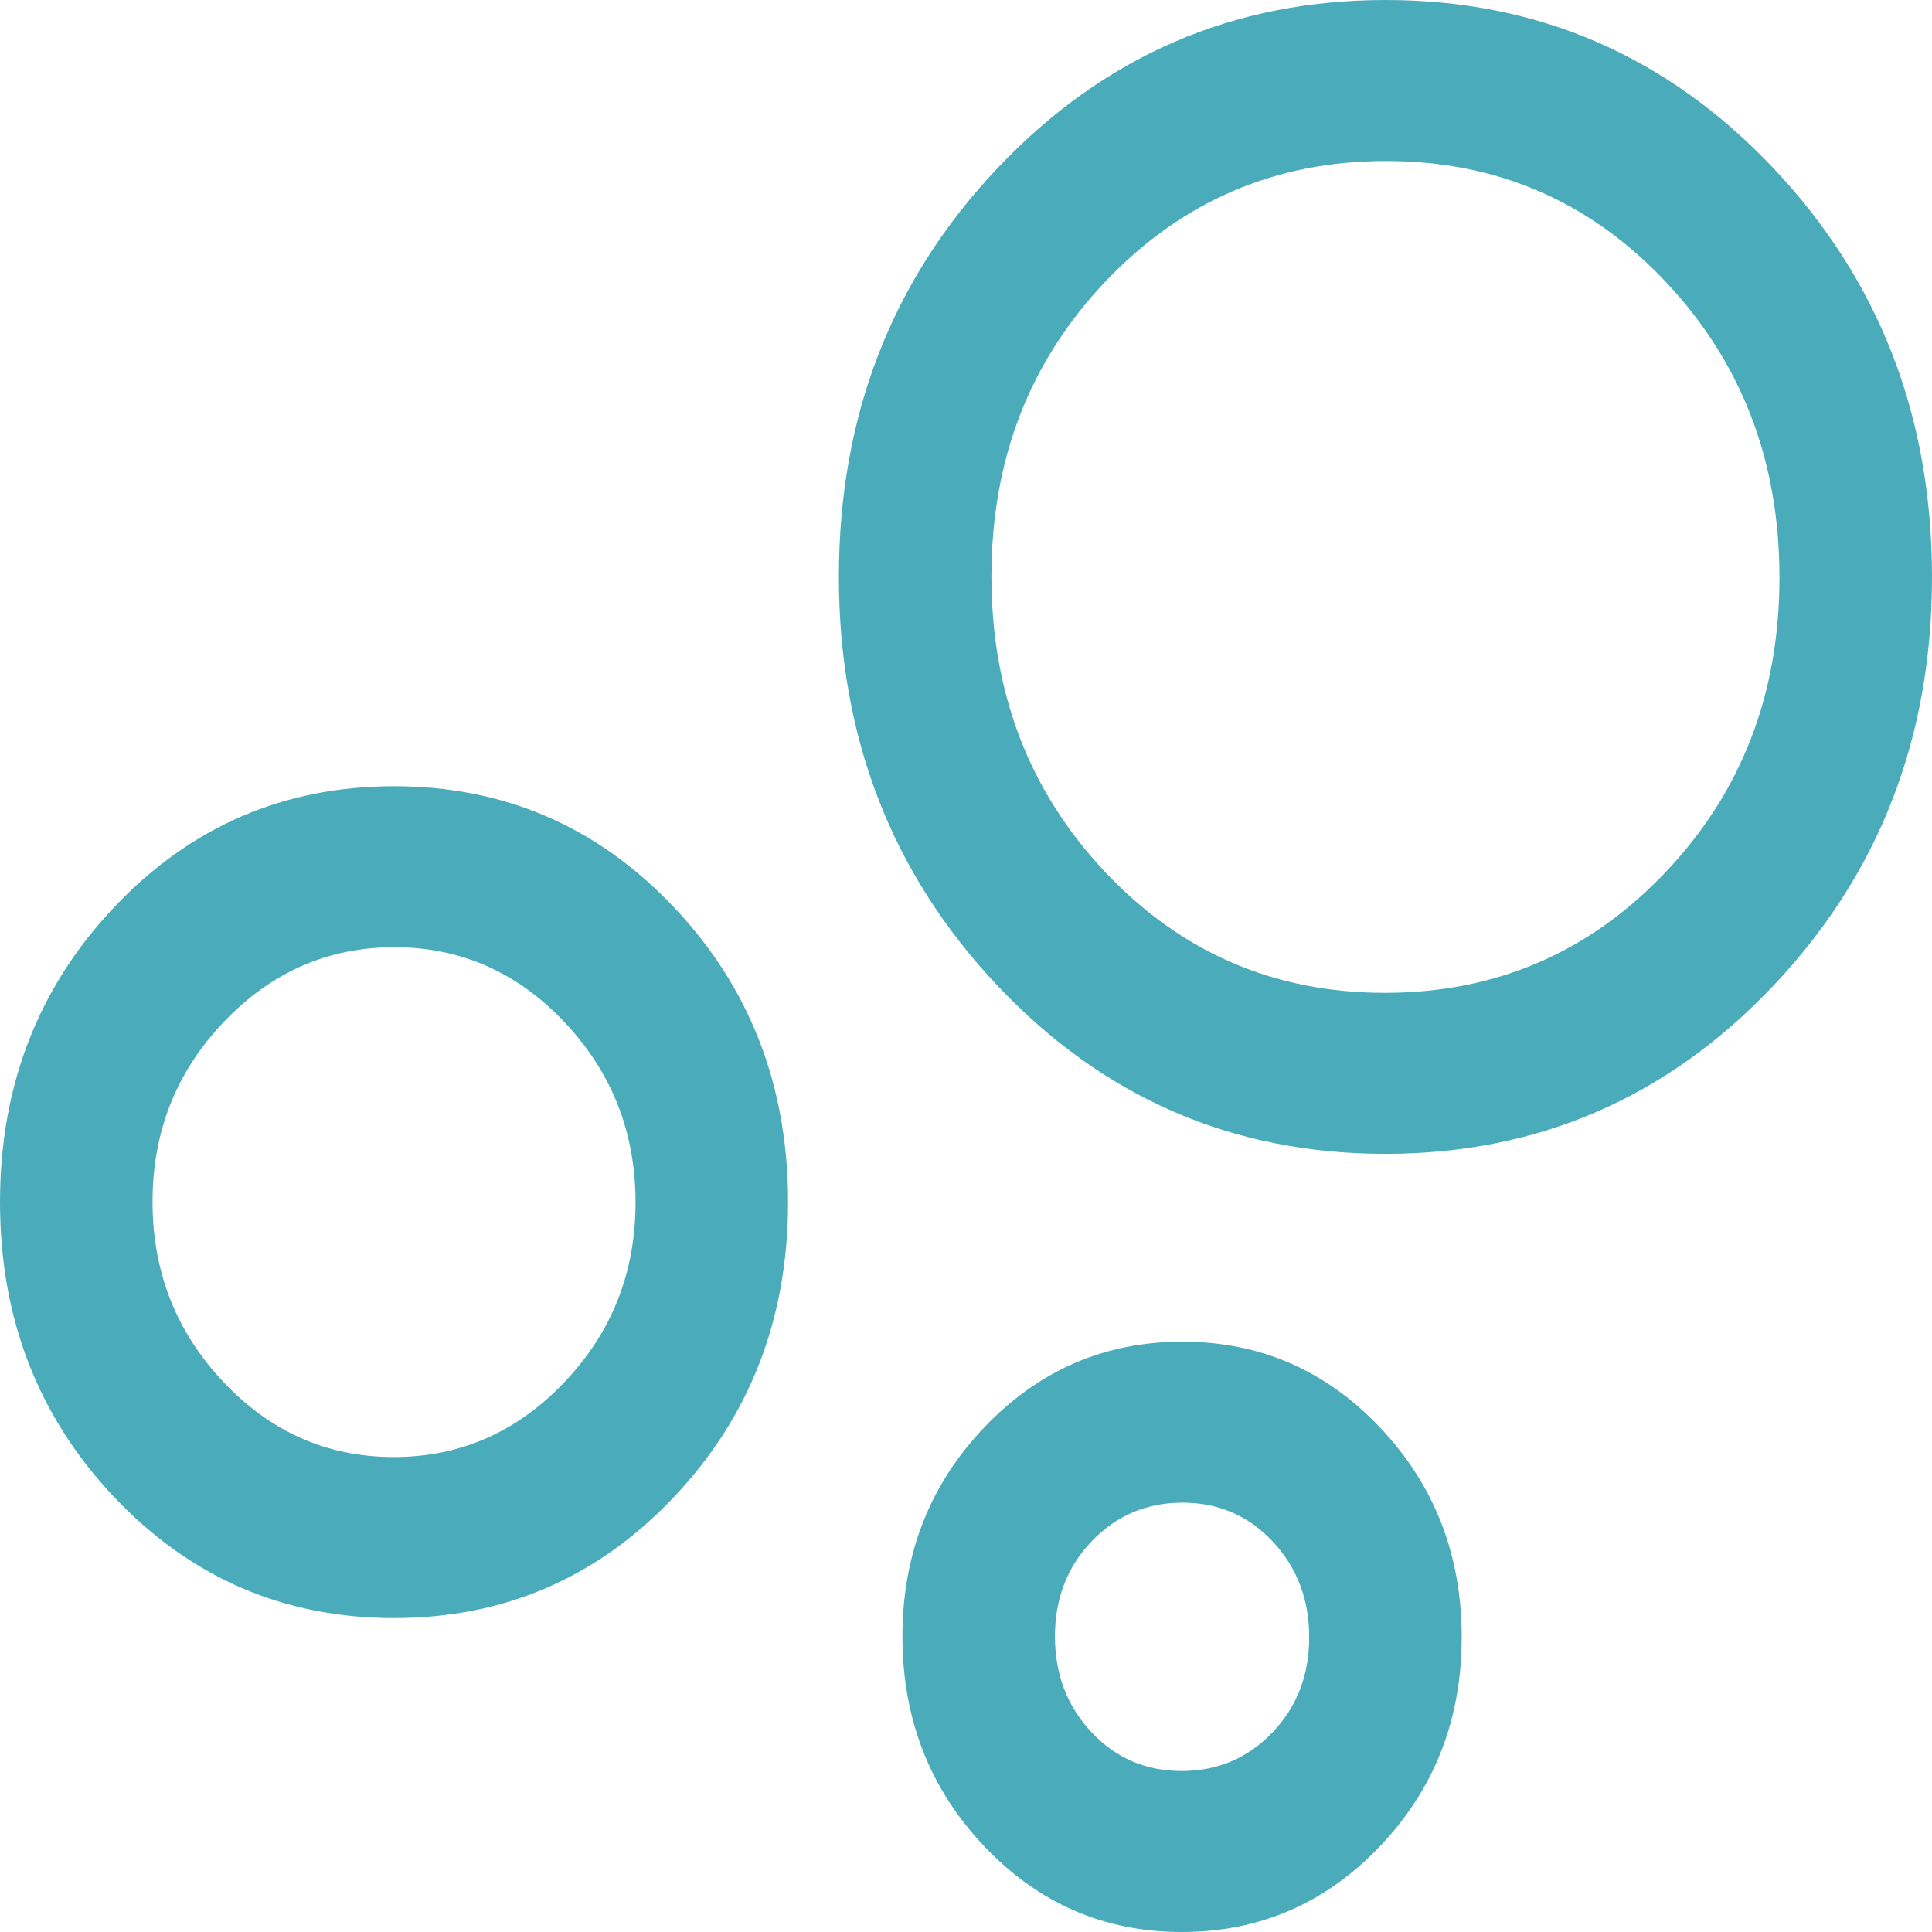 <svg width="80" height="80" viewBox="0 0 80 80" fill="none" xmlns="http://www.w3.org/2000/svg">
<path d="M48.935 80C45.715 80 42.983 78.81 40.737 76.431C38.491 74.052 37.368 71.163 37.368 67.764C37.368 64.366 38.495 61.481 40.749 59.111C43.004 56.741 45.74 55.556 48.96 55.556C52.18 55.556 54.912 56.745 57.158 59.124C59.404 61.504 60.526 64.393 60.526 67.791C60.526 71.19 59.399 74.074 57.145 76.445C54.891 78.815 52.154 80 48.935 80ZM48.928 73.333C50.415 73.333 51.667 72.803 52.684 71.742C53.702 70.681 54.211 69.366 54.211 67.798C54.211 66.229 53.708 64.907 52.703 63.833C51.697 62.759 50.452 62.222 48.966 62.222C47.48 62.222 46.228 62.753 45.211 63.813C44.193 64.875 43.684 66.19 43.684 67.758C43.684 69.327 44.187 70.648 45.192 71.722C46.197 72.796 47.443 73.333 48.928 73.333ZM57.362 47.778C51.05 47.778 45.702 45.461 41.316 40.827C36.93 36.192 34.737 30.544 34.737 23.882C34.737 17.22 36.932 11.574 41.322 6.944C45.713 2.315 51.064 0 57.375 0C63.686 0 69.035 2.317 73.421 6.951C77.807 11.586 80 17.234 80 23.896C80 30.558 77.805 36.204 73.415 40.833C69.024 45.463 63.673 47.778 57.362 47.778ZM57.344 41.111C61.922 41.111 65.79 39.453 68.947 36.137C72.105 32.82 73.684 28.746 73.684 23.914C73.684 19.083 72.113 15 68.972 11.667C65.829 8.333 61.969 6.667 57.393 6.667C52.815 6.667 48.947 8.325 45.789 11.641C42.632 14.958 41.053 19.032 41.053 23.863C41.053 28.695 42.623 32.778 45.765 36.111C48.908 39.444 52.767 41.111 57.344 41.111ZM16.316 67C11.754 67 7.895 65.333 4.737 62C1.579 58.667 0 54.593 0 49.778C0 44.963 1.579 40.889 4.737 37.556C7.895 34.222 11.754 32.556 16.316 32.556C20.877 32.556 24.737 34.222 27.895 37.556C31.053 40.889 32.632 44.963 32.632 49.778C32.632 54.593 31.053 58.667 27.895 62C24.737 65.333 20.877 67 16.316 67ZM16.302 60.333C19.048 60.333 21.404 59.301 23.368 57.237C25.333 55.173 26.316 52.691 26.316 49.792C26.316 46.894 25.338 44.407 23.382 42.333C21.427 40.259 19.076 39.222 16.329 39.222C13.584 39.222 11.228 40.254 9.263 42.319C7.298 44.383 6.316 46.864 6.316 49.763C6.316 52.662 7.294 55.148 9.249 57.222C11.205 59.296 13.555 60.333 16.302 60.333Z" fill="#4AACBB"/>
</svg>
